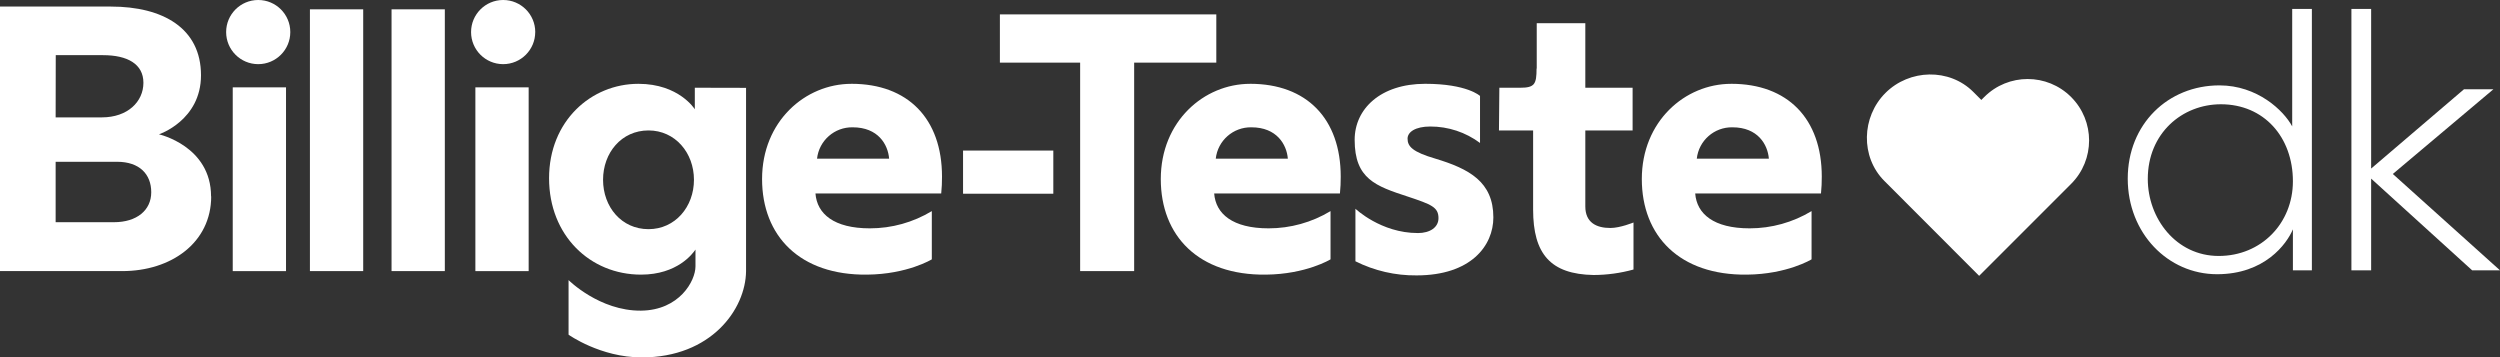 <?xml version="1.0" encoding="utf-8"?>
<!-- Generator: Adobe Illustrator 17.0.0, SVG Export Plug-In . SVG Version: 6.00 Build 0)  -->
<!DOCTYPE svg PUBLIC "-//W3C//DTD SVG 1.1//EN" "http://www.w3.org/Graphics/SVG/1.1/DTD/svg11.dtd">
<svg version="1.1" id="Layer_1" xmlns="http://www.w3.org/2000/svg" xmlns:xlink="http://www.w3.org/1999/xlink" x="0px" y="0px"
	 width="608px" height="86.925px" viewBox="0 93.054 608 86.925" enable-background="new 0 93.054 608 86.925" xml:space="preserve"
	>
<rect x="0" y="93.054" width="608" height="86.925" fill="#333333" stroke="none"/>
<title>Billige-Teste.dk_Logo_Large_RGB</title>
<g>
	<path fill="#FFFFFF" d="M481.833,117.332l-1.917-1.917c-5.833-5.833-15.551-5.578-21.385,0.256
		c-5.833,5.833-6.089,15.551-0.256,21.385l23.052,23.084l22.362-22.362c5.836-5.831,5.841-15.289,0.01-21.126
		c-5.831-5.836-15.289-5.841-21.126-0.01l-0.728,0.728L481.833,117.332z"/>
	<polygon fill="#FFFFFF" points="295.806,108.285 275.827,108.285 275.827,158.984 262.691,158.984 262.691,108.285 
		243.172,108.285 243.172,96.555 295.806,96.555 	"/>
	<path fill="#FFFFFF" d="M36.782,139.81c0-4.389-2.856-7.411-8.306-7.411H13.532v14.695h14.197
		C33.256,147.093,36.782,144.199,36.782,139.81 M13.532,121.6h11.245c6.287,0,10.101-3.834,10.101-8.415
		c0-4.581-3.91-6.715-9.82-6.715H13.558L13.532,121.6z M51.363,140.813c0,11.251-9.718,18.171-21.627,18.171H0V94.651h26.969
		c12.67,0,21.915,5.271,21.915,16.708c0,10.977-10.223,14.363-10.223,14.363s12.67,2.837,12.67,15.098"/>
	<rect x="56.602" y="114.298" fill="#FFFFFF" width="12.957" height="44.692"/>
	<rect x="75.373" y="95.322" fill="#FFFFFF" width="12.957" height="63.662"/>
	<rect x="95.224" y="95.322" fill="#FFFFFF" width="12.957" height="63.662"/>
	<rect x="115.612" y="114.298" fill="#FFFFFF" width="12.957" height="44.692"/>
	<path fill="#FFFFFF" d="M168.77,136.781c0-6.574-4.575-12.005-11.053-12.005c-6.574,0-11.053,5.431-11.053,12.005
		c0,6.574,4.472,12.005,11.053,12.005C164.195,148.786,168.77,143.356,168.77,136.781 M181.44,114.419v44.596
		c-0.096,9.245-8.478,20.963-25.346,20.963c-10.101,0-17.819-5.527-17.819-5.527v-13.277c0,0,7.526,7.526,17.621,7.431
		c9.335-0.096,13.245-7.239,13.245-10.766v-4.089c-0.639,0.952-4.383,6.095-13.245,6.095c-12.389,0-22.362-9.526-22.362-23.442
		s10.223-22.963,21.723-22.963c9.91,0,13.724,6.191,13.724,6.191v-5.239L181.44,114.419z"/>
	<path fill="#FFFFFF" d="M216.235,131.638c-0.281-3.444-2.671-7.622-8.862-7.622c-4.425-0.08-8.182,3.224-8.67,7.622H216.235z
		 M207.086,113.435c13.718,0,22.011,8.478,22.011,22.579c0.009,1.368-0.055,2.735-0.192,4.095H198.32
		c0.383,4.952,4.472,8.478,13.245,8.478c5.306,0.001,10.511-1.449,15.053-4.191v11.731c0,0-5.91,3.623-15.724,3.718
		c-16.388,0.192-25.557-9.43-25.557-23.25c0-14.005,10.478-23.154,21.723-23.154"/>
	<rect x="234.214" y="129.67" fill="#FFFFFF" width="21.953" height="10.497"/>
	<path fill="#FFFFFF" d="M313.204,131.638c-0.288-3.444-2.69-7.622-8.862-7.622c-4.425-0.08-8.182,3.224-8.67,7.622H313.204z
		 M304.054,113.435c13.718,0,22.011,8.478,22.011,22.579c0.009,1.368-0.055,2.735-0.192,4.095h-30.585
		c0.383,4.952,4.472,8.478,13.245,8.478c5.306,0.001,10.511-1.449,15.053-4.191v11.731c0,0-5.91,3.623-15.724,3.718
		c-16.388,0.192-25.557-9.43-25.557-23.25c0-14.005,10.478-23.154,21.723-23.154"/>
	<path fill="#FFFFFF" d="M344.792,149.738c3.048,0,5.047-1.431,5.047-3.623c0-2.671-1.712-3.335-7.431-5.239
		c-7.814-2.556-12.957-4.287-12.957-13.813c0-7.526,6.287-13.628,17.155-13.628c10.223,0,13.334,2.952,13.334,2.952v11.437
		c-3.493-2.607-7.737-4.01-12.095-4c-3.623,0-5.527,1.335-5.527,2.952c0,1.917,1.24,3.239,6.766,4.862
		c8.197,2.479,14.101,5.622,14.101,14.293c0,6.862-5.431,14.101-18.676,14.101c-5.158,0.054-10.255-1.122-14.868-3.431v-12.778
		c0,0,6.191,5.91,15.149,5.91"/>
	<path fill="#FFFFFF" d="M373.735,109.723V98.702h11.814v15.692h11.501v10.382h-11.501v18.484c0,3.904,2.664,5.239,6.095,5.239
		c2.383,0,5.622-1.335,5.622-1.335V158.6c-3.165,0.876-6.434,1.325-9.718,1.335c-10.478-0.192-14.695-5.143-14.695-15.915v-19.244
		h-8.306l0.096-10.382h5.047c3.527,0,4-0.856,4-4.67"/>
	<path fill="#FFFFFF" d="M430.189,131.638c-0.288-3.431-2.671-7.622-8.862-7.622c-4.425-0.08-8.182,3.224-8.67,7.622H430.189z
		 M421.046,113.435c13.718,0,22.011,8.478,22.011,22.579c0.008,1.368-0.056,2.735-0.192,4.095h-30.591
		c0.383,4.952,4.472,8.478,13.245,8.478c5.306,0.001,10.511-1.449,15.053-4.191v11.731c0,0-5.91,3.623-15.724,3.718
		c-16.388,0.192-25.557-9.43-25.557-23.25c0-14.005,10.478-23.154,21.723-23.154"/>
	<path fill="#FFFFFF" d="M130.167,100.848c0.004,4.308-3.486,7.804-7.795,7.808s-7.804-3.486-7.808-7.795
		c-0.004-4.308,3.486-7.804,7.795-7.808c0.004,0,0.009,0,0.013,0c4.306,0,7.798,3.489,7.801,7.795"/>
	<path fill="#FFFFFF" d="M70.6,100.848c0.004,4.308-3.486,7.804-7.795,7.808c-4.308,0.004-7.804-3.486-7.808-7.795
		c-0.004-4.308,3.486-7.804,7.795-7.808c0.002,0,0.004,0,0.006,0C67.105,93.054,70.597,96.542,70.6,100.848"/>
	<path fill="#FFFFFF" d="M557.634,137.139c0-10.727-7.028-18.727-17.506-18.727c-9.411,0-17.787,7.028-17.787,18.164
		c0,9.584,6.868,18.727,17.251,18.727S557.634,147.317,557.634,137.139 M562.247,158.798h-4.613v-9.973
		c-1.508,3.578-6.868,10.919-18.445,10.919c-11.954,0-21.723-9.98-21.723-23.244c0-13.264,9.788-22.682,22.305-22.682
		c9.226,0,15.622,6.114,17.692,9.974v-28.56h4.785V158.798z"/>
	<polygon fill="#FFFFFF" points="601.227,158.798 576.661,136.494 576.661,158.798 571.863,158.798 571.863,95.232 576.661,95.232 
		576.661,134.047 599.247,114.758 606.403,114.758 581.932,135.363 608,158.798 	"/>
</g>
</svg>
